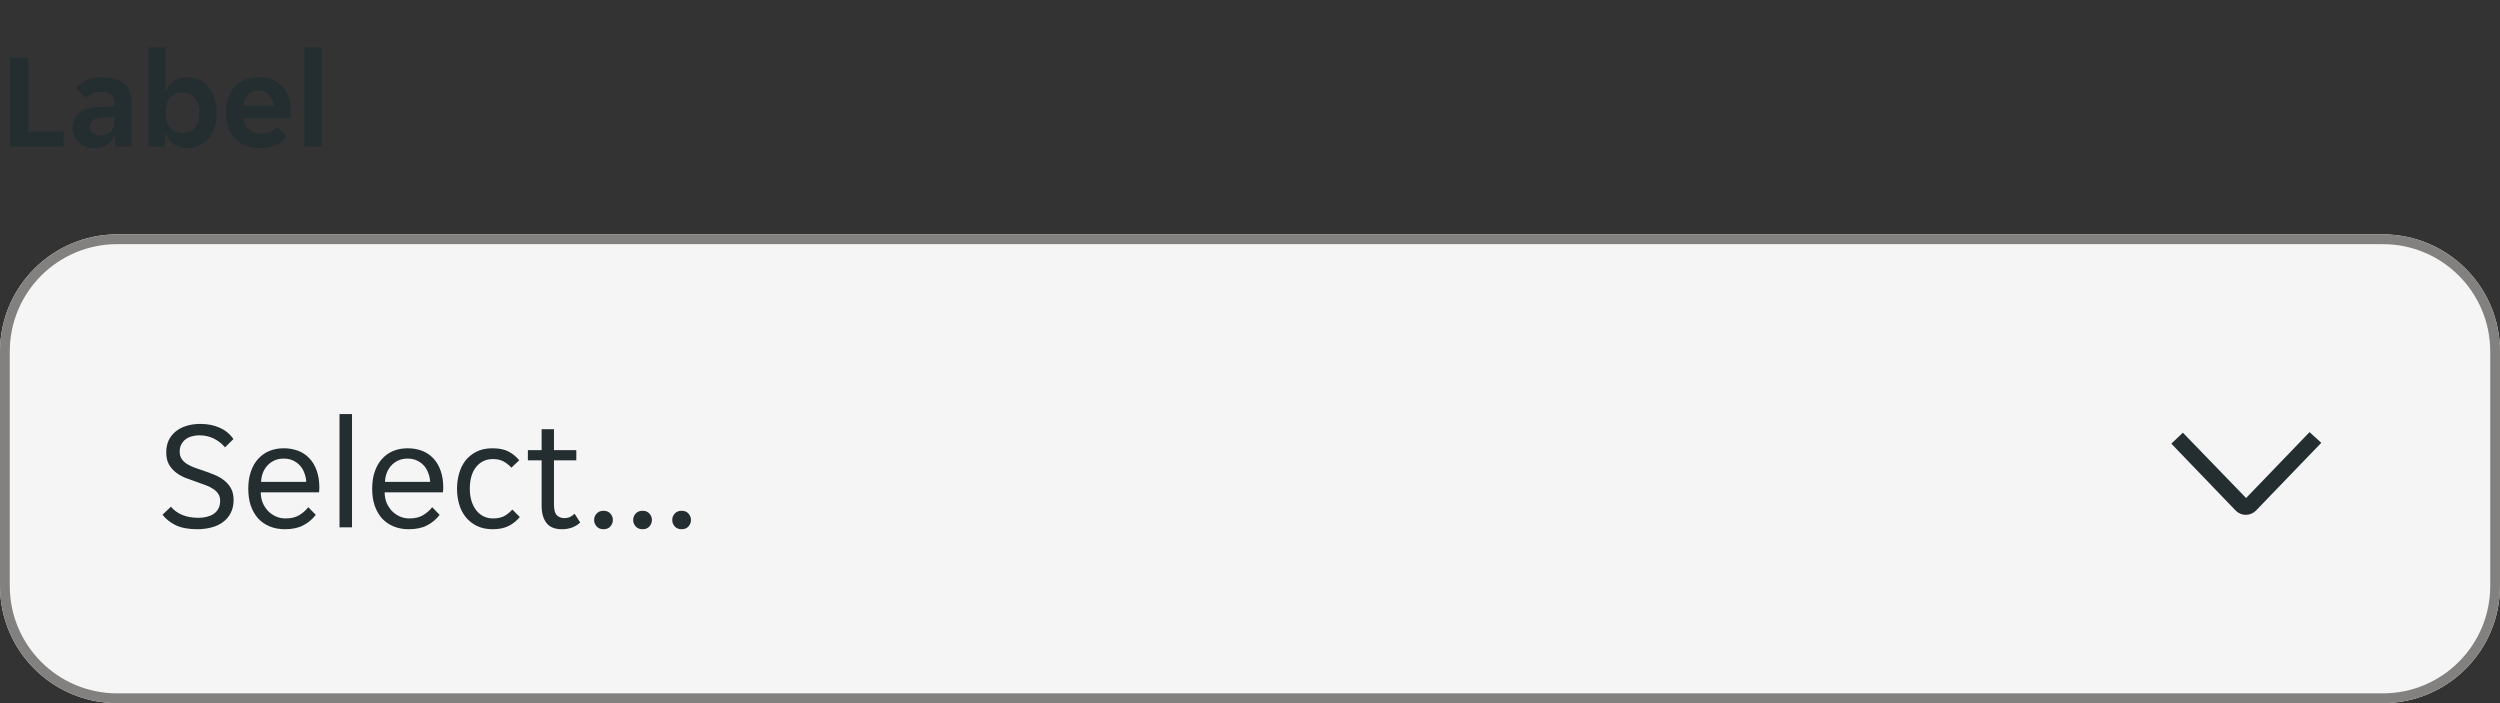 <svg width="256" height="72" viewBox="0 0 256 72" fill="none" xmlns="http://www.w3.org/2000/svg">
<rect x="0" y="0" width="256" height="72" fill="#333333" stroke="none"/>
<g clip-path="url(#clip0_11497_37732)">
<path d="M1.022 5.9H2.898V13.474H6.524V15H1.022V5.9ZM9.673 15.168C9.365 15.168 9.071 15.117 8.791 15.014C8.521 14.921 8.283 14.785 8.077 14.608C7.872 14.421 7.709 14.197 7.587 13.936C7.475 13.675 7.419 13.381 7.419 13.054C7.419 12.438 7.639 11.948 8.077 11.584C8.516 11.22 9.183 11.015 10.079 10.968L11.703 10.87V10.59C11.703 10.142 11.568 9.834 11.297 9.666C11.027 9.498 10.691 9.414 10.289 9.414C9.972 9.414 9.673 9.475 9.393 9.596C9.113 9.708 8.903 9.848 8.763 10.016L7.769 9.008C8.012 8.691 8.362 8.429 8.819 8.224C9.286 8.019 9.855 7.916 10.527 7.916C11.517 7.916 12.254 8.145 12.739 8.602C13.225 9.059 13.467 9.68 13.467 10.464V15H11.801V13.894H11.717C11.54 14.286 11.283 14.599 10.947 14.832C10.611 15.056 10.187 15.168 9.673 15.168ZM10.191 13.894C10.639 13.894 11.003 13.768 11.283 13.516C11.563 13.255 11.703 12.891 11.703 12.424V11.962L10.289 12.074C9.561 12.121 9.197 12.429 9.197 12.998C9.197 13.287 9.291 13.511 9.477 13.67C9.664 13.819 9.902 13.894 10.191 13.894ZM19.215 15.168C18.674 15.168 18.203 15.037 17.801 14.776C17.409 14.515 17.129 14.155 16.961 13.698H16.877V15H15.197V4.85H16.961V9.274H17.045C17.204 8.873 17.47 8.546 17.843 8.294C18.217 8.042 18.674 7.916 19.215 7.916C19.645 7.916 20.041 8.005 20.405 8.182C20.779 8.359 21.096 8.611 21.357 8.938C21.628 9.255 21.838 9.638 21.987 10.086C22.137 10.534 22.211 11.029 22.211 11.57C22.211 12.102 22.137 12.592 21.987 13.04C21.838 13.479 21.628 13.857 21.357 14.174C21.096 14.482 20.779 14.725 20.405 14.902C20.041 15.079 19.645 15.168 19.215 15.168ZM18.669 13.628C19.192 13.628 19.612 13.441 19.929 13.068C20.247 12.695 20.405 12.186 20.405 11.542C20.405 10.898 20.247 10.389 19.929 10.016C19.612 9.643 19.192 9.456 18.669 9.456C18.156 9.456 17.741 9.643 17.423 10.016C17.115 10.389 16.961 10.898 16.961 11.542C16.961 12.186 17.115 12.695 17.423 13.068C17.741 13.441 18.156 13.628 18.669 13.628ZM26.588 15.168C26.009 15.168 25.505 15.075 25.076 14.888C24.647 14.701 24.283 14.445 23.984 14.118C23.695 13.782 23.475 13.395 23.326 12.956C23.186 12.517 23.116 12.046 23.116 11.542C23.116 11.029 23.186 10.553 23.326 10.114C23.466 9.666 23.676 9.283 23.956 8.966C24.236 8.639 24.586 8.383 25.006 8.196C25.426 8.009 25.916 7.916 26.476 7.916C27.036 7.916 27.526 8.005 27.946 8.182C28.366 8.359 28.711 8.607 28.982 8.924C29.253 9.241 29.453 9.619 29.584 10.058C29.724 10.487 29.794 10.959 29.794 11.472C29.794 11.565 29.785 11.673 29.766 11.794C29.757 11.915 29.743 12.013 29.724 12.088H24.908C24.936 12.34 25.001 12.569 25.104 12.774C25.216 12.97 25.351 13.138 25.51 13.278C25.678 13.418 25.86 13.525 26.056 13.6C26.261 13.665 26.471 13.698 26.686 13.698C27.087 13.698 27.423 13.628 27.694 13.488C27.965 13.348 28.184 13.171 28.352 12.956L29.346 13.992C29.085 14.347 28.721 14.631 28.254 14.846C27.787 15.061 27.232 15.168 26.588 15.168ZM26.476 9.26C26.028 9.26 25.664 9.405 25.384 9.694C25.104 9.983 24.941 10.366 24.894 10.842H28.03C27.983 10.366 27.82 9.983 27.54 9.694C27.269 9.405 26.915 9.26 26.476 9.26ZM31.166 4.85H32.93V15H31.166V4.85Z" fill="#242E30"/>
</g>
<g clip-path="url(#clip1_11497_37732)">
<path d="M0 36C0 29.373 5.373 24 12 24H244C250.627 24 256 29.373 256 36V60C256 66.627 250.627 72 244 72H12C5.373 72 0 66.627 0 60V36Z" fill="white"/>
<g clip-path="url(#clip2_11497_37732)">
<rect width="256" height="48" transform="translate(0 24)" fill="black" fill-opacity="0.04"/>
<g opacity="0.08">
<rect width="4" height="48" transform="translate(0 24)" fill="white" fill-opacity="0.01"/>
</g>
<path d="M20.192 54.192C19.285 54.192 18.549 54.053 17.984 53.776C17.419 53.499 16.971 53.141 16.64 52.704L17.504 51.888C17.792 52.24 18.171 52.517 18.64 52.72C19.12 52.923 19.68 53.024 20.32 53.024C20.608 53.024 20.885 52.992 21.152 52.928C21.419 52.864 21.653 52.768 21.856 52.64C22.069 52.501 22.235 52.32 22.352 52.096C22.48 51.872 22.544 51.6 22.544 51.28C22.544 51.003 22.48 50.768 22.352 50.576C22.224 50.373 22.048 50.203 21.824 50.064C21.611 49.915 21.355 49.787 21.056 49.68C20.757 49.563 20.432 49.445 20.08 49.328C19.707 49.2 19.339 49.067 18.976 48.928C18.613 48.779 18.288 48.592 18 48.368C17.712 48.144 17.477 47.872 17.296 47.552C17.115 47.221 17.024 46.816 17.024 46.336C17.024 45.856 17.109 45.435 17.28 45.072C17.461 44.709 17.707 44.405 18.016 44.16C18.325 43.915 18.693 43.728 19.12 43.6C19.547 43.472 20.011 43.408 20.512 43.408C21.248 43.408 21.904 43.536 22.48 43.792C23.067 44.048 23.541 44.437 23.904 44.96L23.04 45.808C22.752 45.456 22.384 45.163 21.936 44.928C21.488 44.693 20.976 44.576 20.4 44.576C20.155 44.576 19.915 44.608 19.68 44.672C19.445 44.725 19.232 44.821 19.04 44.96C18.848 45.099 18.693 45.275 18.576 45.488C18.459 45.701 18.4 45.957 18.4 46.256C18.4 46.533 18.464 46.773 18.592 46.976C18.72 47.168 18.891 47.339 19.104 47.488C19.328 47.627 19.589 47.755 19.888 47.872C20.187 47.979 20.512 48.091 20.864 48.208C21.237 48.336 21.605 48.475 21.968 48.624C22.331 48.773 22.656 48.96 22.944 49.184C23.232 49.408 23.467 49.68 23.648 50C23.829 50.32 23.92 50.72 23.92 51.2C23.92 51.712 23.819 52.16 23.616 52.544C23.424 52.917 23.157 53.227 22.816 53.472C22.485 53.717 22.091 53.899 21.632 54.016C21.184 54.133 20.704 54.192 20.192 54.192ZM29.167 54.192C28.601 54.192 28.084 54.096 27.615 53.904C27.156 53.712 26.761 53.44 26.431 53.088C26.111 52.725 25.86 52.288 25.679 51.776C25.508 51.264 25.423 50.688 25.423 50.048C25.423 49.376 25.513 48.784 25.695 48.272C25.876 47.749 26.127 47.317 26.447 46.976C26.767 46.624 27.145 46.357 27.583 46.176C28.031 45.995 28.521 45.904 29.055 45.904C29.588 45.904 30.079 45.989 30.527 46.16C30.975 46.331 31.359 46.587 31.679 46.928C31.999 47.259 32.249 47.68 32.431 48.192C32.612 48.693 32.703 49.28 32.703 49.952C32.703 50.037 32.697 50.123 32.687 50.208C32.687 50.293 32.681 50.363 32.671 50.416H26.703C26.703 50.789 26.767 51.141 26.895 51.472C27.033 51.792 27.215 52.075 27.439 52.32C27.673 52.555 27.94 52.741 28.239 52.88C28.548 53.019 28.879 53.088 29.231 53.088C29.807 53.088 30.276 52.976 30.639 52.752C31.012 52.528 31.321 52.256 31.567 51.936L32.335 52.72C31.993 53.168 31.567 53.525 31.055 53.792C30.553 54.059 29.924 54.192 29.167 54.192ZM29.055 46.96C28.681 46.96 28.351 47.029 28.063 47.168C27.775 47.307 27.535 47.488 27.343 47.712C27.151 47.936 27.001 48.192 26.895 48.48C26.799 48.768 26.745 49.056 26.735 49.344H31.359C31.348 49.056 31.289 48.768 31.183 48.48C31.087 48.192 30.943 47.936 30.751 47.712C30.559 47.488 30.319 47.307 30.031 47.168C29.753 47.029 29.428 46.96 29.055 46.96ZM34.766 42.4H36.046V54H34.766V42.4ZM41.854 54.192C41.289 54.192 40.772 54.096 40.302 53.904C39.844 53.712 39.449 53.44 39.118 53.088C38.798 52.725 38.548 52.288 38.366 51.776C38.196 51.264 38.11 50.688 38.11 50.048C38.11 49.376 38.201 48.784 38.382 48.272C38.564 47.749 38.814 47.317 39.134 46.976C39.454 46.624 39.833 46.357 40.27 46.176C40.718 45.995 41.209 45.904 41.742 45.904C42.276 45.904 42.766 45.989 43.214 46.16C43.662 46.331 44.046 46.587 44.366 46.928C44.686 47.259 44.937 47.68 45.118 48.192C45.3 48.693 45.39 49.28 45.39 49.952C45.39 50.037 45.385 50.123 45.374 50.208C45.374 50.293 45.369 50.363 45.358 50.416H39.39C39.39 50.789 39.454 51.141 39.582 51.472C39.721 51.792 39.902 52.075 40.126 52.32C40.361 52.555 40.628 52.741 40.926 52.88C41.236 53.019 41.566 53.088 41.918 53.088C42.494 53.088 42.964 52.976 43.326 52.752C43.7 52.528 44.009 52.256 44.254 51.936L45.022 52.72C44.681 53.168 44.254 53.525 43.742 53.792C43.241 54.059 42.612 54.192 41.854 54.192ZM41.742 46.96C41.369 46.96 41.038 47.029 40.75 47.168C40.462 47.307 40.222 47.488 40.03 47.712C39.838 47.936 39.689 48.192 39.582 48.48C39.486 48.768 39.433 49.056 39.422 49.344H44.046C44.036 49.056 43.977 48.768 43.87 48.48C43.774 48.192 43.63 47.936 43.438 47.712C43.246 47.488 43.006 47.307 42.718 47.168C42.441 47.029 42.116 46.96 41.742 46.96ZM50.462 54.192C49.822 54.192 49.267 54.075 48.798 53.84C48.339 53.605 47.96 53.296 47.662 52.912C47.363 52.528 47.144 52.091 47.006 51.6C46.867 51.099 46.798 50.581 46.798 50.048C46.798 49.515 46.867 49.003 47.006 48.512C47.144 48.011 47.358 47.568 47.646 47.184C47.944 46.8 48.323 46.491 48.782 46.256C49.24 46.021 49.79 45.904 50.43 45.904C51.102 45.904 51.651 46.016 52.078 46.24C52.504 46.464 52.867 46.763 53.166 47.136L52.366 47.888C52.11 47.611 51.838 47.397 51.55 47.248C51.272 47.088 50.91 47.008 50.462 47.008C49.758 47.008 49.187 47.28 48.75 47.824C48.323 48.357 48.11 49.099 48.11 50.048C48.11 50.517 48.168 50.939 48.286 51.312C48.403 51.685 48.568 52.005 48.782 52.272C48.995 52.539 49.246 52.741 49.534 52.88C49.822 53.019 50.142 53.088 50.494 53.088C50.92 53.088 51.288 53.013 51.598 52.864C51.907 52.704 52.195 52.475 52.462 52.176L53.23 52.944C52.92 53.317 52.542 53.621 52.094 53.856C51.646 54.08 51.102 54.192 50.462 54.192ZM57.526 54.192C56.812 54.192 56.289 53.979 55.958 53.552C55.628 53.125 55.462 52.539 55.462 51.792V47.136H54.054V46.096H55.462V43.952H56.726V46.096H59.014V47.136H56.726V51.68C56.726 52.192 56.822 52.549 57.014 52.752C57.217 52.955 57.473 53.056 57.782 53.056C57.996 53.056 58.188 53.019 58.358 52.944C58.529 52.859 58.689 52.747 58.838 52.608L59.414 53.504C58.924 53.963 58.294 54.192 57.526 54.192ZM61.797 54.192C61.498 54.192 61.264 54.096 61.093 53.904C60.922 53.712 60.837 53.493 60.837 53.248C60.837 52.992 60.922 52.773 61.093 52.592C61.264 52.4 61.498 52.304 61.797 52.304C62.106 52.304 62.341 52.4 62.501 52.592C62.672 52.773 62.757 52.992 62.757 53.248C62.757 53.493 62.672 53.712 62.501 53.904C62.341 54.096 62.106 54.192 61.797 54.192ZM65.797 54.192C65.498 54.192 65.263 54.096 65.093 53.904C64.922 53.712 64.837 53.493 64.837 53.248C64.837 52.992 64.922 52.773 65.093 52.592C65.263 52.4 65.498 52.304 65.797 52.304C66.106 52.304 66.341 52.4 66.501 52.592C66.671 52.773 66.757 52.992 66.757 53.248C66.757 53.493 66.671 53.712 66.501 53.904C66.341 54.096 66.106 54.192 65.797 54.192ZM69.797 54.192C69.498 54.192 69.263 54.096 69.093 53.904C68.922 53.712 68.837 53.493 68.837 53.248C68.837 52.992 68.922 52.773 69.093 52.592C69.263 52.4 69.498 52.304 69.797 52.304C70.106 52.304 70.341 52.4 70.501 52.592C70.671 52.773 70.757 52.992 70.757 53.248C70.757 53.493 70.671 53.712 70.501 53.904C70.341 54.096 70.106 54.192 69.797 54.192Z" fill="#242E30"/>
<path d="M223.525 44.305L230 50.998L236.497 44.25L237.7 45.344L230.995 52.3C230.723 52.569 230.356 52.72 229.973 52.72C229.59 52.72 229.222 52.569 228.95 52.3L222.344 45.431L223.525 44.305Z" fill="#242E30"/>
</g>
</g>
<path d="M0.5 36C0.5 29.649 5.649 24.5 12 24.5H244C250.351 24.5 255.5 29.649 255.5 36V60C255.5 66.351 250.351 71.5 244 71.5H12C5.649 71.5 0.5 66.351 0.5 60V36Z" stroke="#82817F"/>
<defs>
<clipPath id="clip0_11497_37732">
<rect width="34" height="20" fill="white"/>
</clipPath>
<clipPath id="clip1_11497_37732">
<path d="M0 36C0 29.373 5.373 24 12 24H244C250.627 24 256 29.373 256 36V60C256 66.627 250.627 72 244 72H12C5.373 72 0 66.627 0 60V36Z" fill="white"/>
</clipPath>
<clipPath id="clip2_11497_37732">
<rect width="256" height="48" fill="white" transform="translate(0 24)"/>
</clipPath>
</defs>
</svg>
